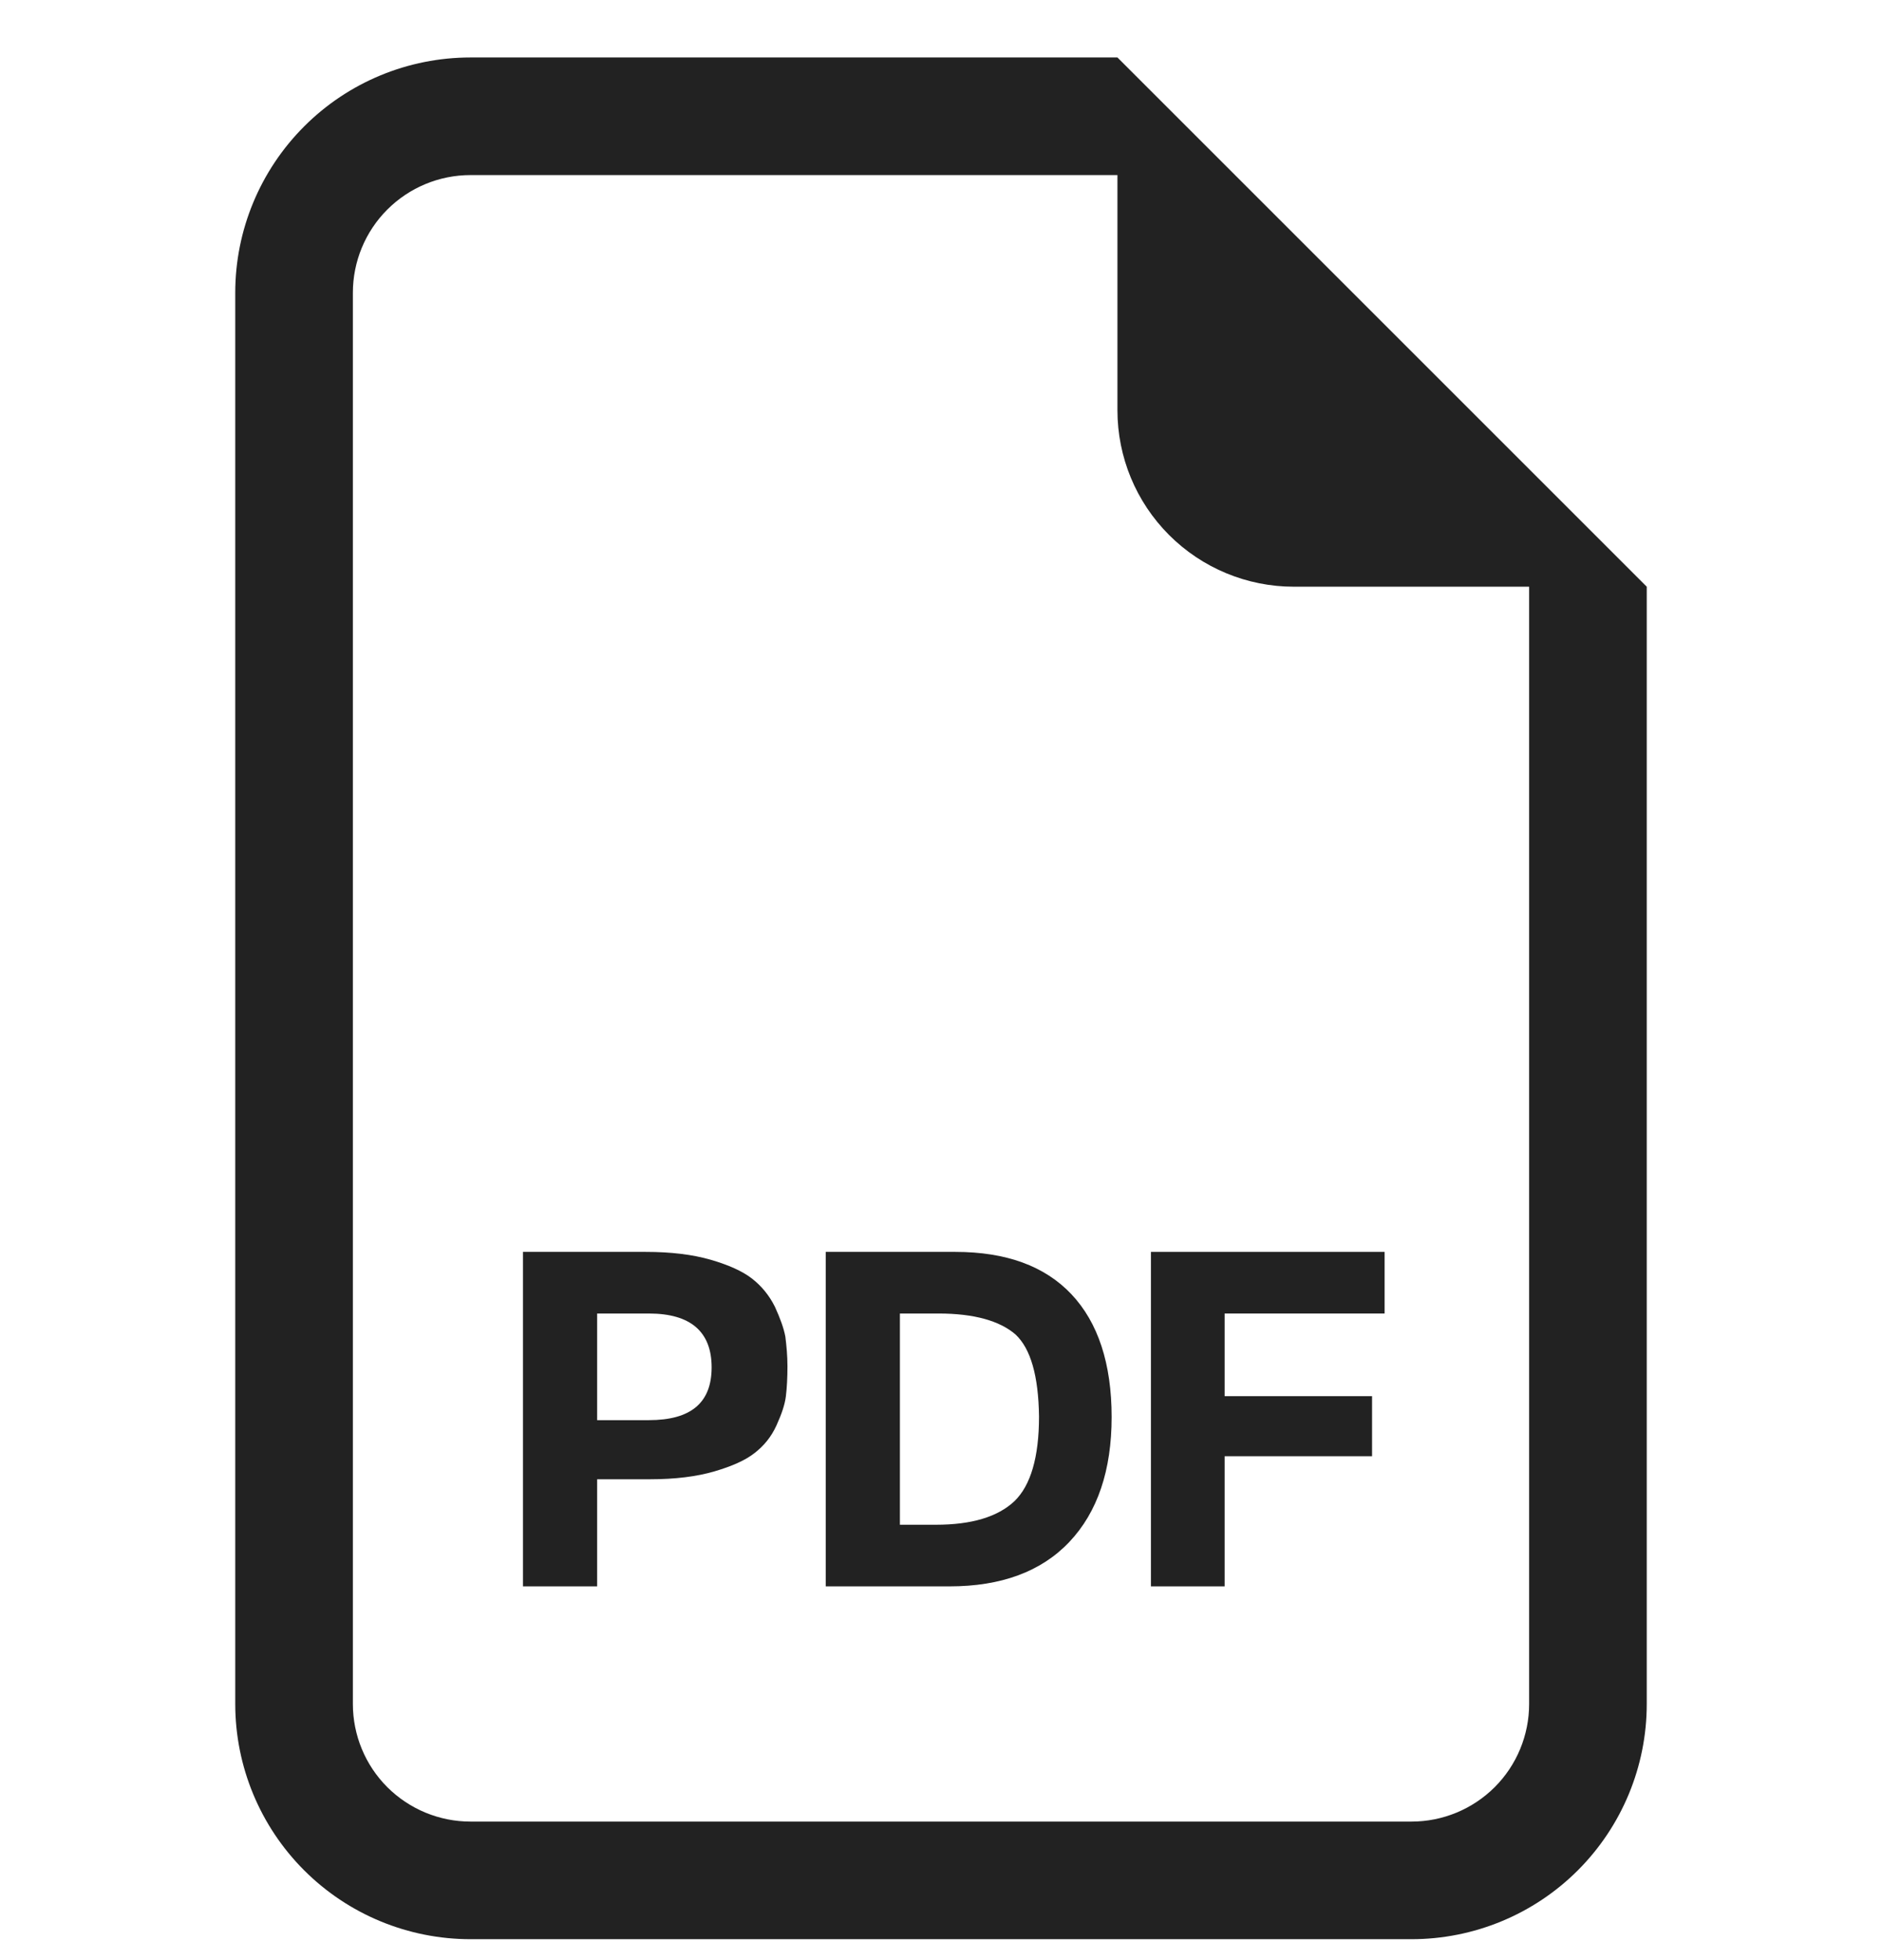 <svg width="24" height="25" viewBox="0 0 24 25" fill="none" xmlns="http://www.w3.org/2000/svg">
<g clip-path="url(#clip0_8105_14162)">
<path d="M21 21.733V7.483L14.25 0.733H6C5.204 0.733 4.441 1.049 3.879 1.612C3.316 2.175 3 2.938 3 3.733V21.733C3 22.529 3.316 23.292 3.879 23.855C4.441 24.417 5.204 24.733 6 24.733H18C18.796 24.733 19.559 24.417 20.121 23.855C20.684 23.292 21 22.529 21 21.733ZM14.25 5.233C14.25 5.83 14.487 6.402 14.909 6.824C15.331 7.246 15.903 7.483 16.5 7.483H19.5V21.733C19.5 22.131 19.342 22.513 19.061 22.794C18.779 23.075 18.398 23.233 18 23.233H6C5.602 23.233 5.221 23.075 4.939 22.794C4.658 22.513 4.5 22.131 4.5 21.733V3.733C4.5 3.336 4.658 2.954 4.939 2.673C5.221 2.391 5.602 2.233 6 2.233H14.25V5.233Z" fill="#222222"/>
<path d="M17.657 16.753H15.617V17.807H17.497V18.573H15.617V20.233H14.677V15.967H17.657V16.753Z" fill="#222222"/>
<path d="M14.176 18.073C14.176 18.753 13.996 19.287 13.636 19.667C13.276 20.047 12.763 20.233 12.11 20.233H10.53V15.967H12.183C12.83 15.967 13.323 16.147 13.663 16.507C14.003 16.867 14.176 17.393 14.176 18.073ZM13.25 18.067C13.243 17.547 13.143 17.2 12.95 17.02C12.75 16.847 12.423 16.753 11.97 16.753H11.476V19.447H11.936C12.39 19.447 12.723 19.347 12.936 19.147C13.143 18.947 13.25 18.587 13.25 18.067Z" fill="#222222"/>
<path d="M10.042 17.427C10.042 17.573 10.035 17.7 10.022 17.807C10.009 17.913 9.969 18.033 9.902 18.18C9.835 18.327 9.742 18.44 9.622 18.533C9.502 18.627 9.335 18.7 9.109 18.767C8.882 18.833 8.609 18.867 8.289 18.867H7.615V20.233H6.669V15.967H8.235C8.555 15.967 8.829 16 9.062 16.067C9.289 16.133 9.469 16.213 9.589 16.307C9.709 16.4 9.809 16.52 9.882 16.667C9.949 16.813 9.995 16.94 10.015 17.047C10.029 17.16 10.042 17.287 10.042 17.427ZM9.075 17.44C9.075 16.987 8.809 16.753 8.275 16.753H7.615V18.113H8.275C8.809 18.113 9.075 17.893 9.075 17.44Z" fill="#222222"/>
</g>
<defs>
<clipPath id="clip0_8105_14162">
<rect width="24" height="24" fill="white" transform="translate(0 0.733)"/>
</clipPath>
</defs>
</svg>
